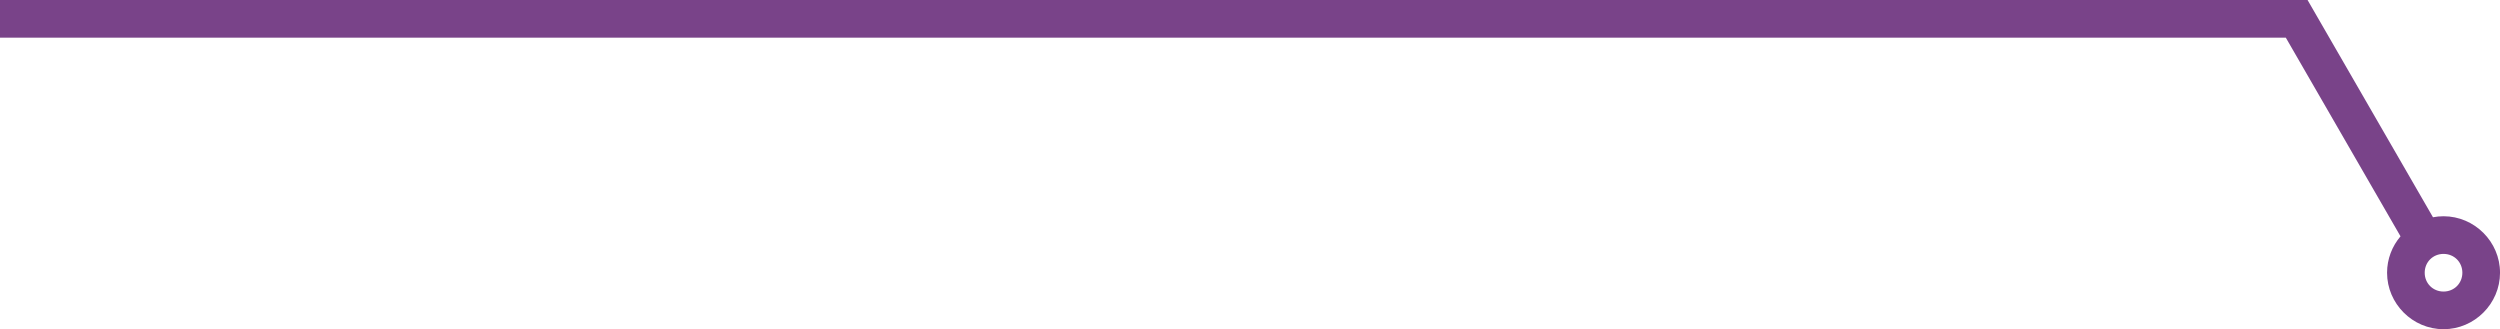 <?xml version="1.0" encoding="UTF-8" standalone="no"?><svg xmlns="http://www.w3.org/2000/svg" xmlns:xlink="http://www.w3.org/1999/xlink" fill="#794389" height="59.8" preserveAspectRatio="xMidYMid meet" version="1" viewBox="-0.0 0.0 453.9 59.8" width="453.9" zoomAndPan="magnify"><g id="change1_1"><path color="#794389" d="m 2206.319,322.115 v 6.836 h 3.417 411.595 l 20.826,36.072 c -1.52,1.79 -2.442,4.101 -2.442,6.608 0,5.622 4.631,10.254 10.254,10.254 5.623,10e-6 10.254,-4.631 10.254,-10.254 0,-5.622 -4.631,-10.254 -10.254,-10.254 -0.654,10e-6 -1.295,0.063 -1.917,0.183 l -22.774,-39.446 h -415.541 z m 443.65,46.099 c 1.928,0 3.417,1.489 3.417,3.417 0,1.928 -1.489,3.417 -3.417,3.417 -1.928,-2e-5 -3.42,-1.489 -3.42,-3.417 0,-1.928 1.491,-3.417 3.42,-3.417 z" paint-order="markers stroke fill" transform="translate(-2206.32 -322.115)"/></g></svg>